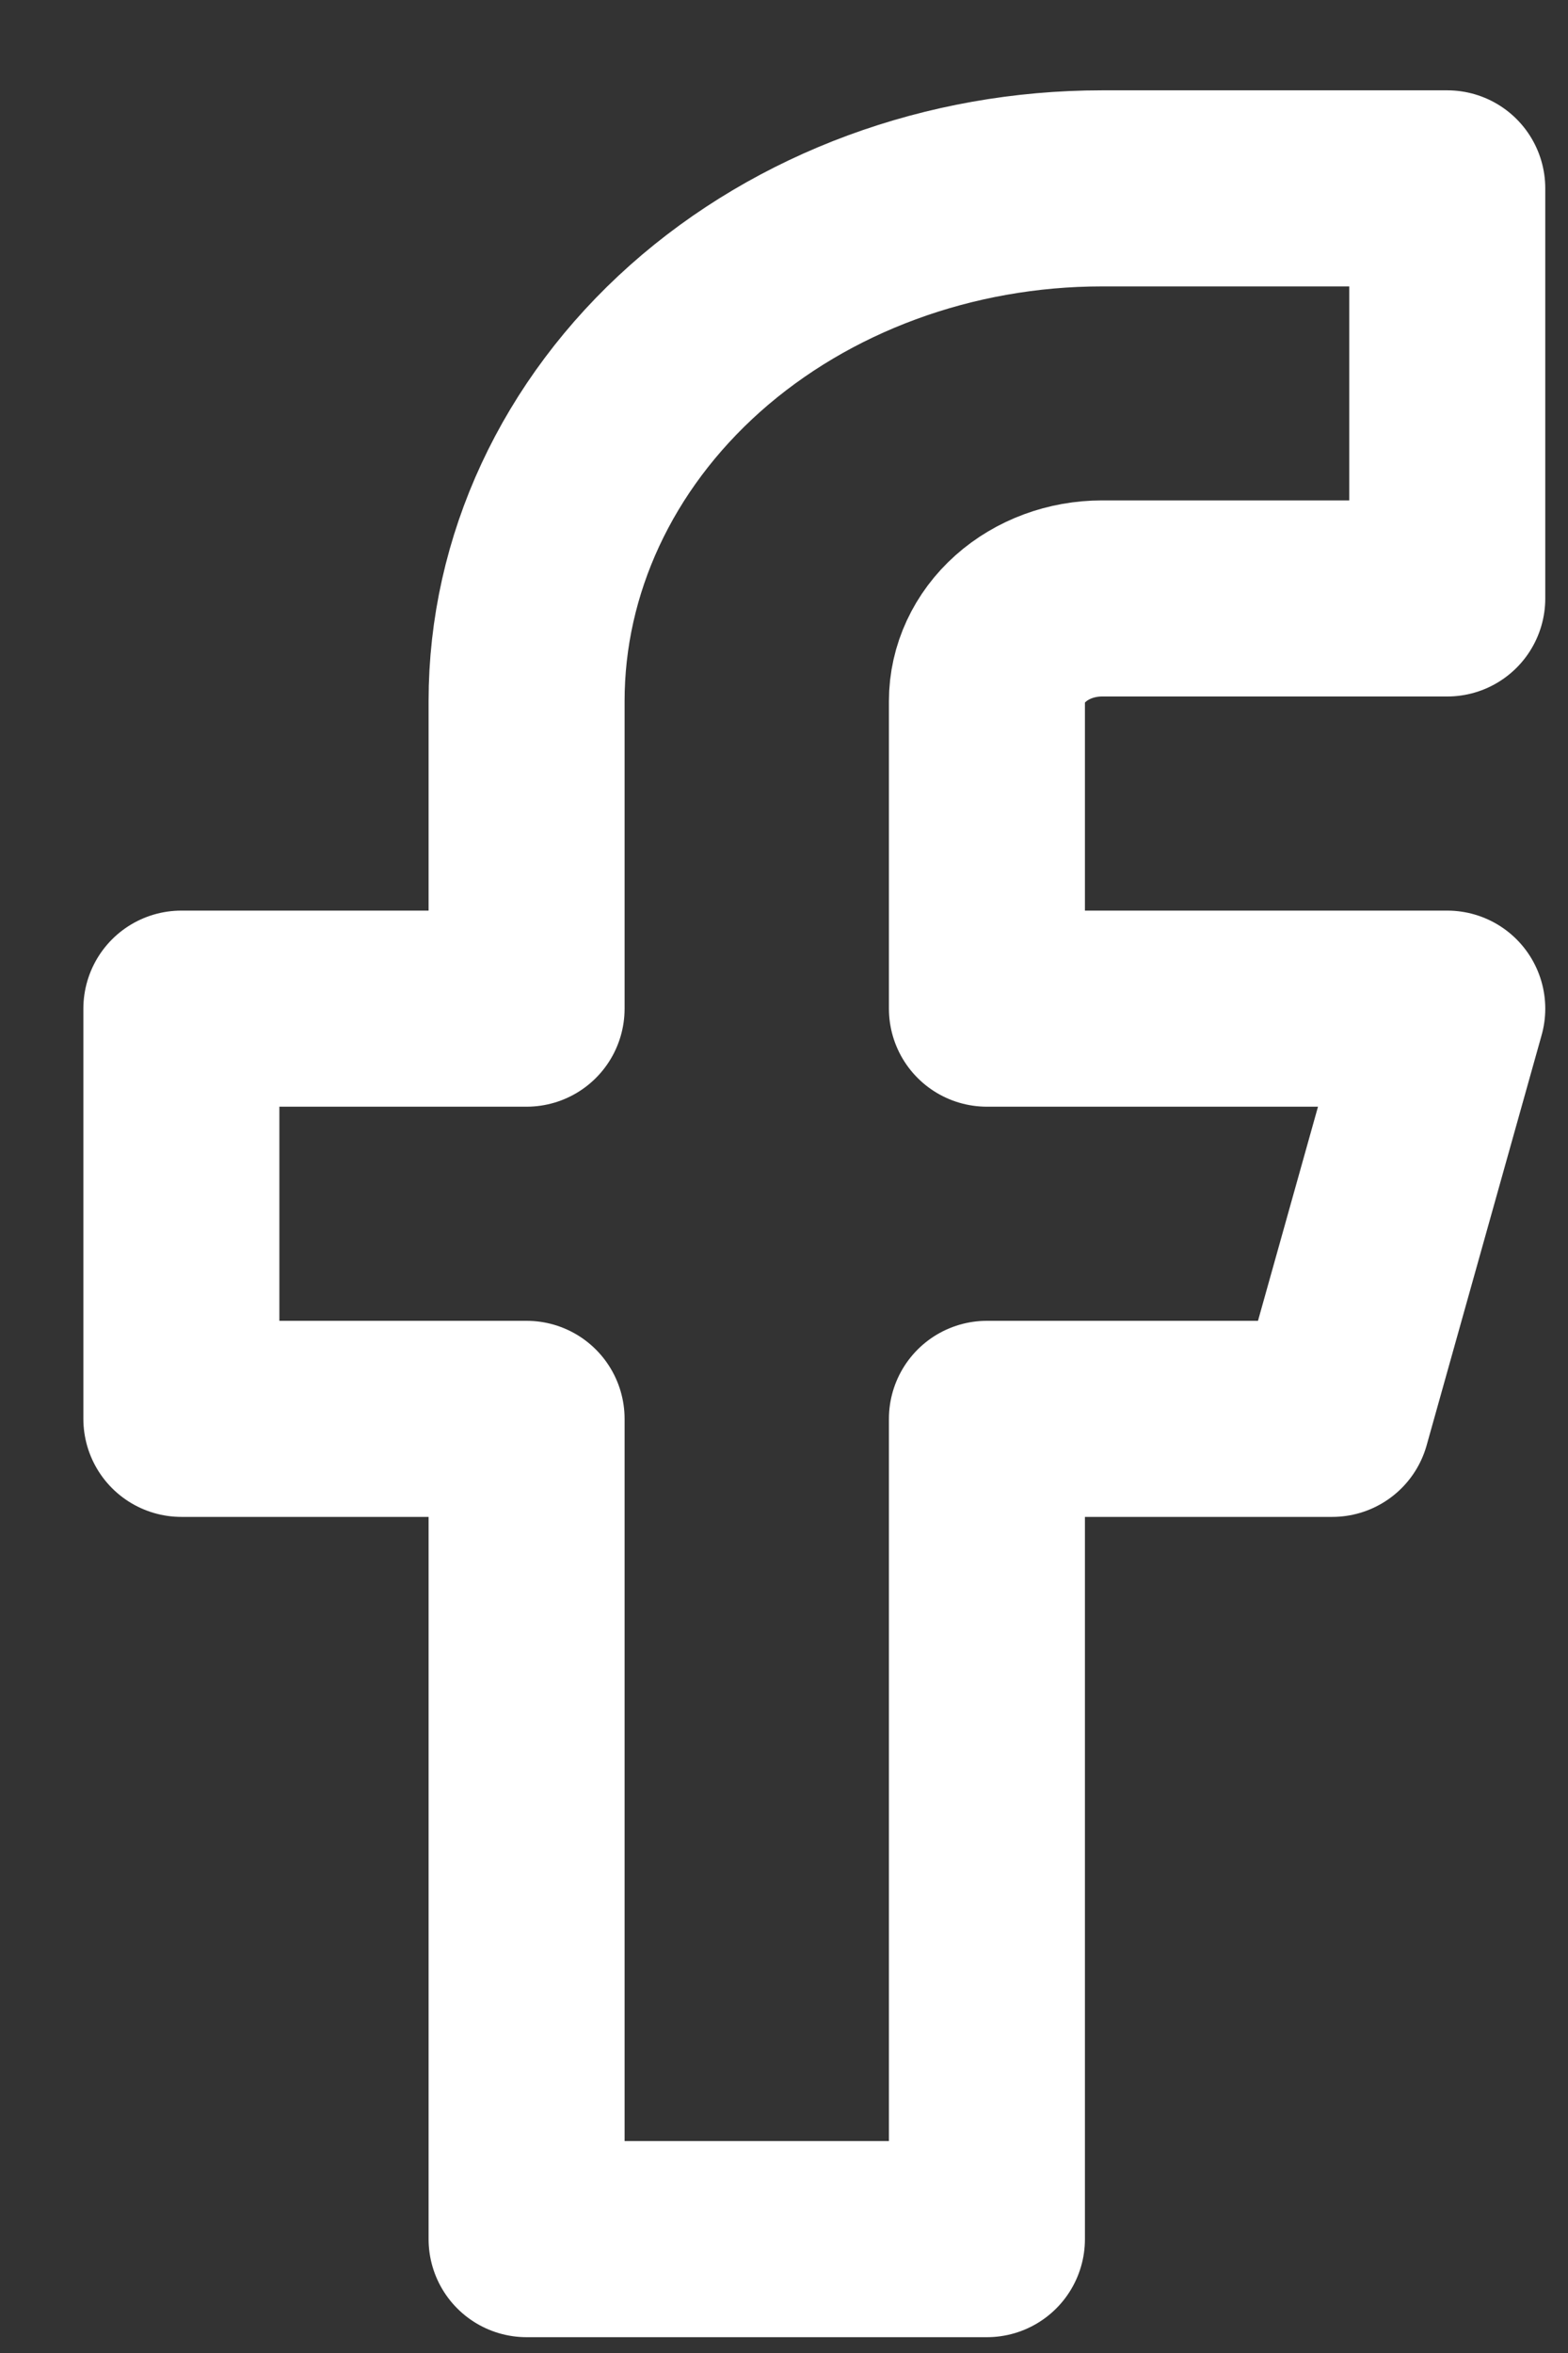 <svg xmlns="http://www.w3.org/2000/svg" width="12" height="18" viewBox="0 0 12 18" fill="none"><rect x="0" y="0" width="12" height="18" fill="#333333" stroke="none"/><path d="M11.076 1.441H8.434C7.266 1.441 6.146 1.854 5.32 2.589C4.494 3.325 4.03 4.322 4.03 5.363V7.716H1.388V10.854H4.03V17.129H7.553V10.854H10.196L11.076 7.716H7.553V5.363C7.553 5.155 7.646 4.955 7.811 4.808C7.976 4.661 8.2 4.578 8.434 4.578H11.076V1.441Z" stroke="white" stroke-width="1.5" stroke-linecap="round" stroke-linejoin="round"></path></svg>